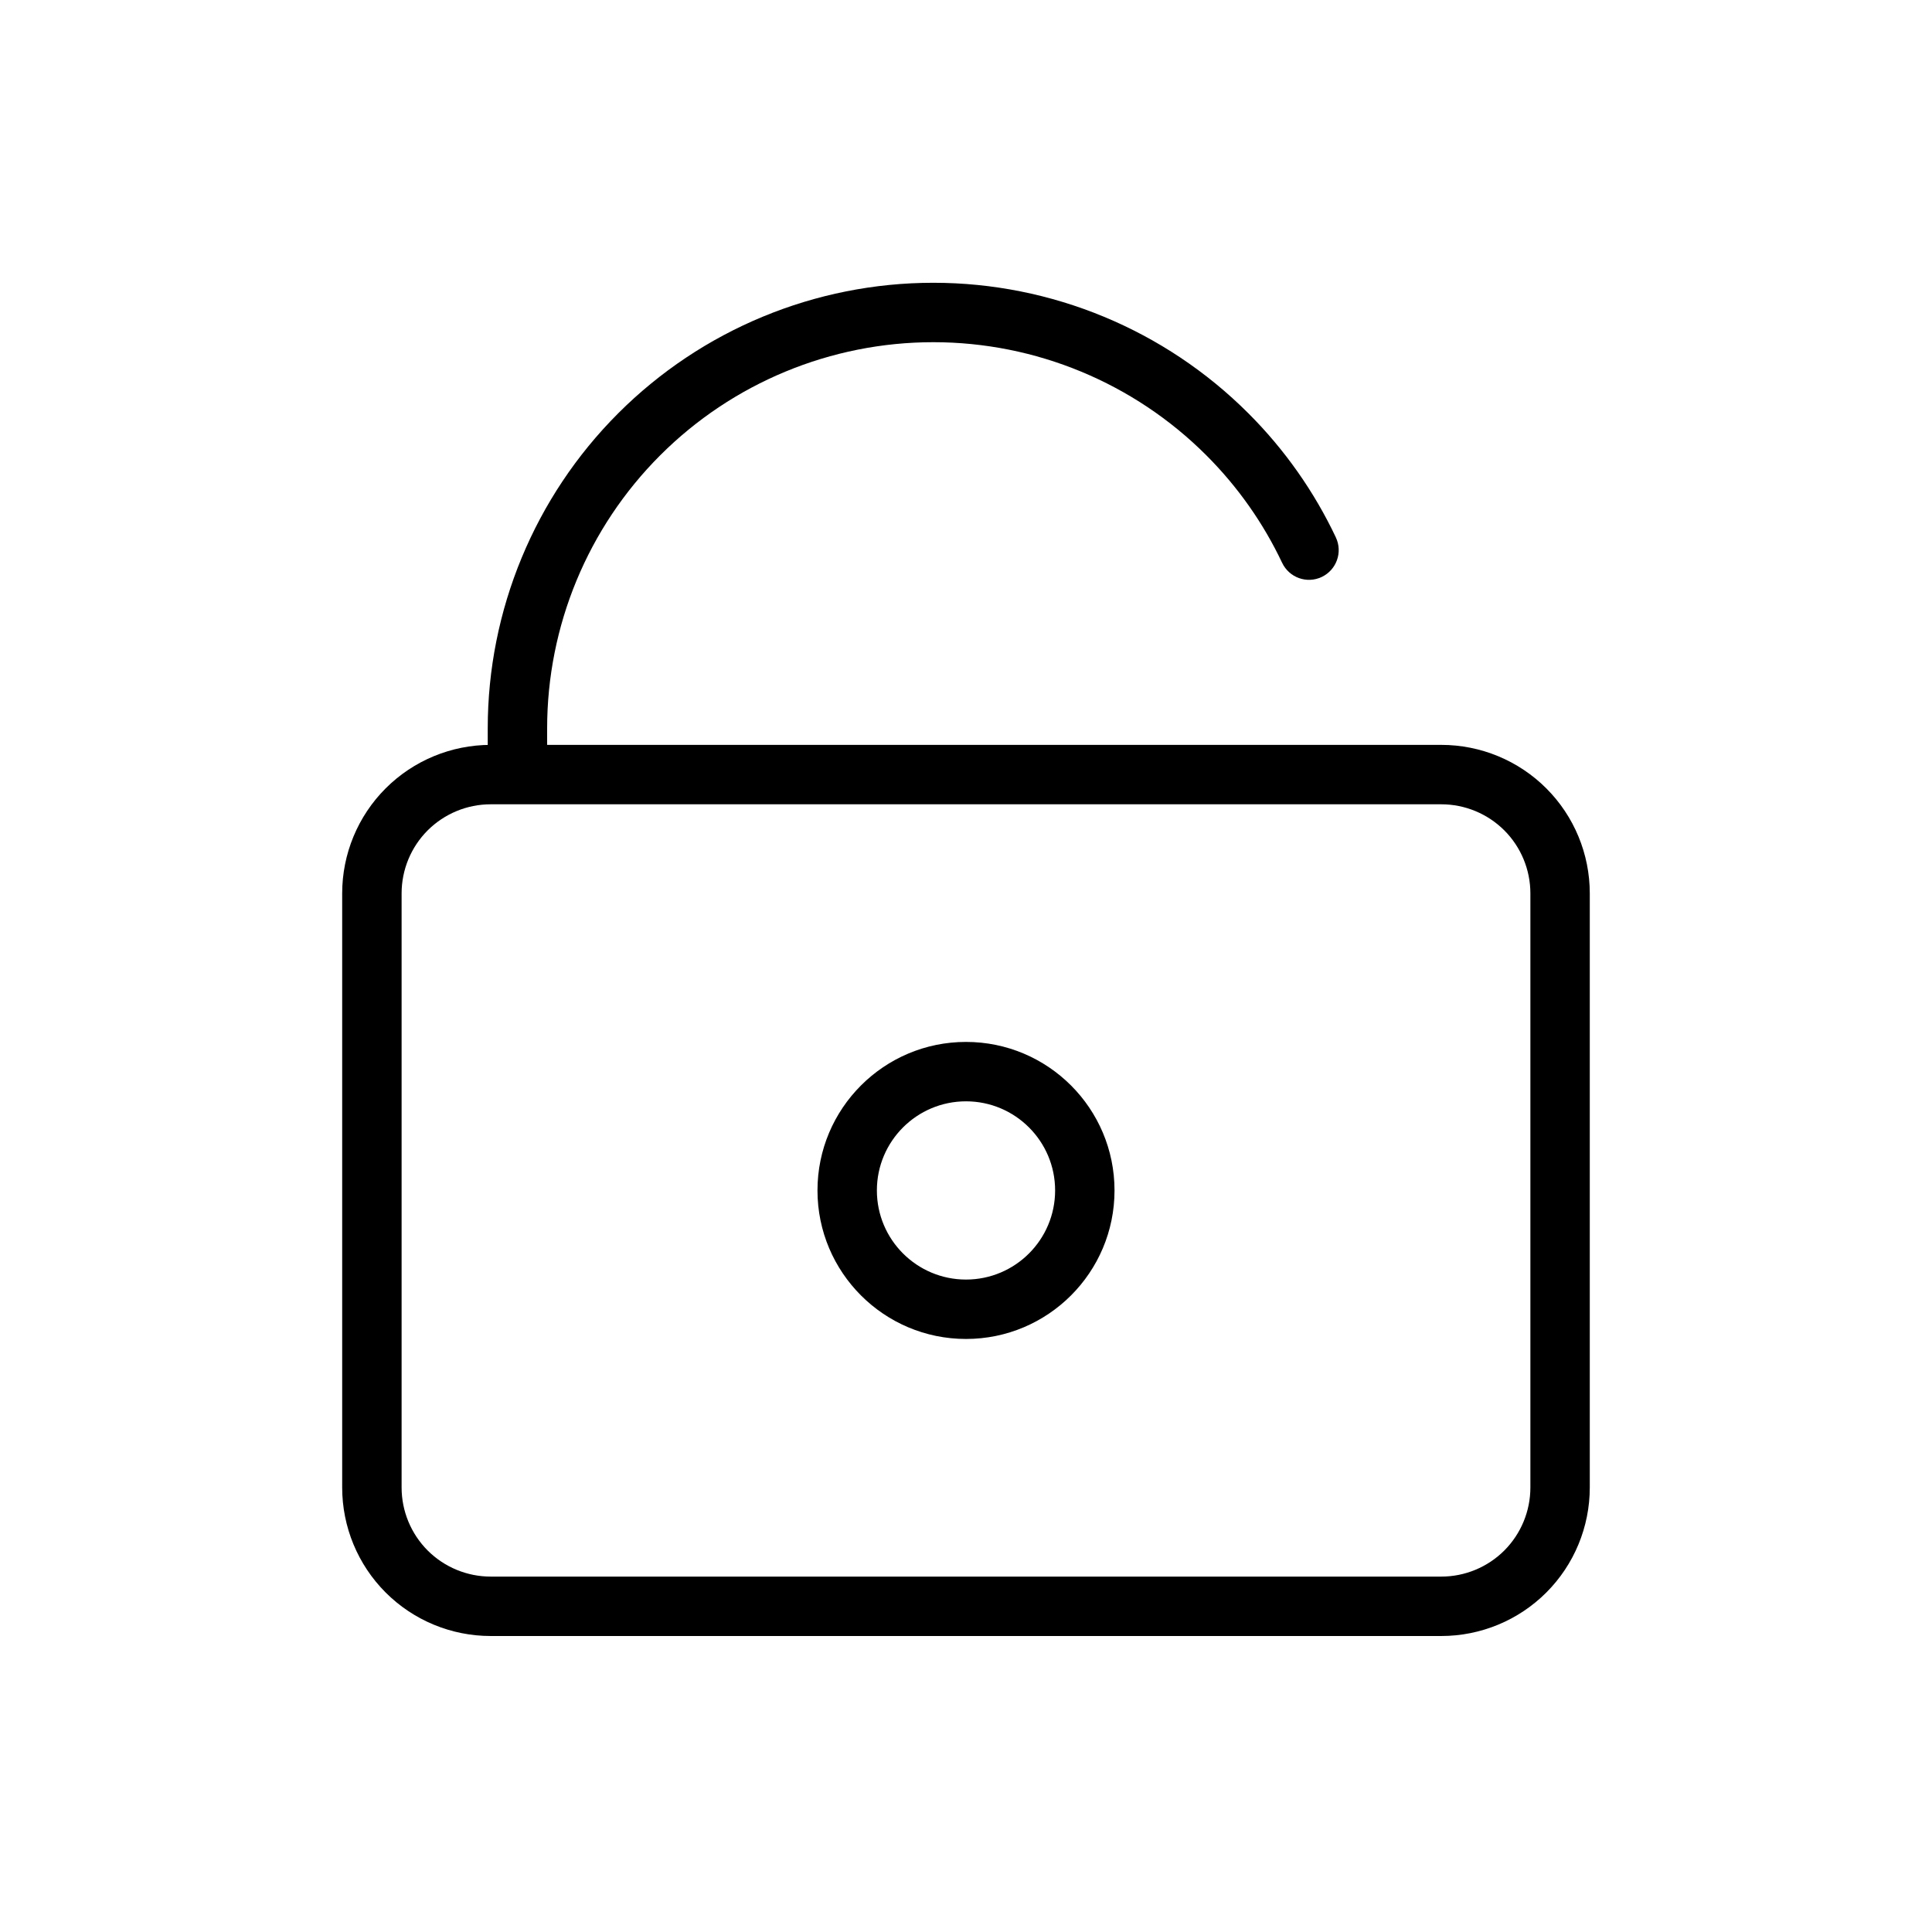 <?xml version="1.0" encoding="UTF-8"?>
<!-- The Best Svg Icon site in the world: iconSvg.co, Visit us! https://iconsvg.co -->
<svg fill="#000000" width="800px" height="800px" version="1.1" viewBox="144 144 512 512" xmlns="http://www.w3.org/2000/svg">
 <g fill-rule="evenodd">
  <path d="m565.31 380.76c0-10.438-4.141-20.453-11.523-27.836-7.383-7.383-17.398-11.523-27.836-11.523h-251.91c-10.438 0-20.453 4.141-27.836 11.523-7.383 7.383-11.523 17.398-11.523 27.836v157.44c0 10.438 4.141 20.453 11.523 27.836 7.383 7.383 17.398 11.523 27.836 11.523h251.91c10.438 0 20.453-4.141 27.836-11.523 7.383-7.383 11.523-17.398 11.523-27.836zm-15.742 0c0-6.266-2.488-12.281-6.91-16.703-4.441-4.426-10.438-6.91-16.703-6.91h-251.91c-6.266 0-12.266 2.488-16.703 6.91-4.426 4.426-6.91 10.438-6.91 16.703v157.44c0 6.266 2.488 12.266 6.91 16.703 4.441 4.426 10.438 6.91 16.703 6.91h251.91c6.266 0 12.266-2.488 16.703-6.91 4.426-4.441 6.91-10.438 6.91-16.703z"/>
  <path d="m400 420.12c-21.727 0-39.359 17.633-39.359 39.359 0 21.727 17.633 39.359 39.359 39.359s39.359-17.633 39.359-39.359c0-21.727-17.633-39.359-39.359-39.359zm0 15.742c13.035 0 23.617 10.578 23.617 23.617 0 13.035-10.578 23.617-23.617 23.617-13.035 0-23.617-10.578-23.617-23.617 0-13.035 10.578-23.617 23.617-23.617z"/>
  <path d="m498.02 286.42c-5.731-12.105-13.539-23.254-23.191-32.891-22.152-22.152-52.176-34.59-83.492-34.59v7.871-7.871c-31.316 0-61.355 12.438-83.508 34.59-22.137 22.137-34.574 52.176-34.574 83.492v12.25h15.742v-12.25c0-27.145 10.77-53.168 29.961-72.359 19.191-19.191 45.234-29.977 72.375-29.977v-7.871 7.871c27.145 0 53.168 10.785 72.359 29.977 8.359 8.359 15.129 18.012 20.09 28.496 1.875 3.938 6.566 5.606 10.484 3.746 3.938-1.875 5.606-6.566 3.746-10.484z"/>
 </g>
</svg>